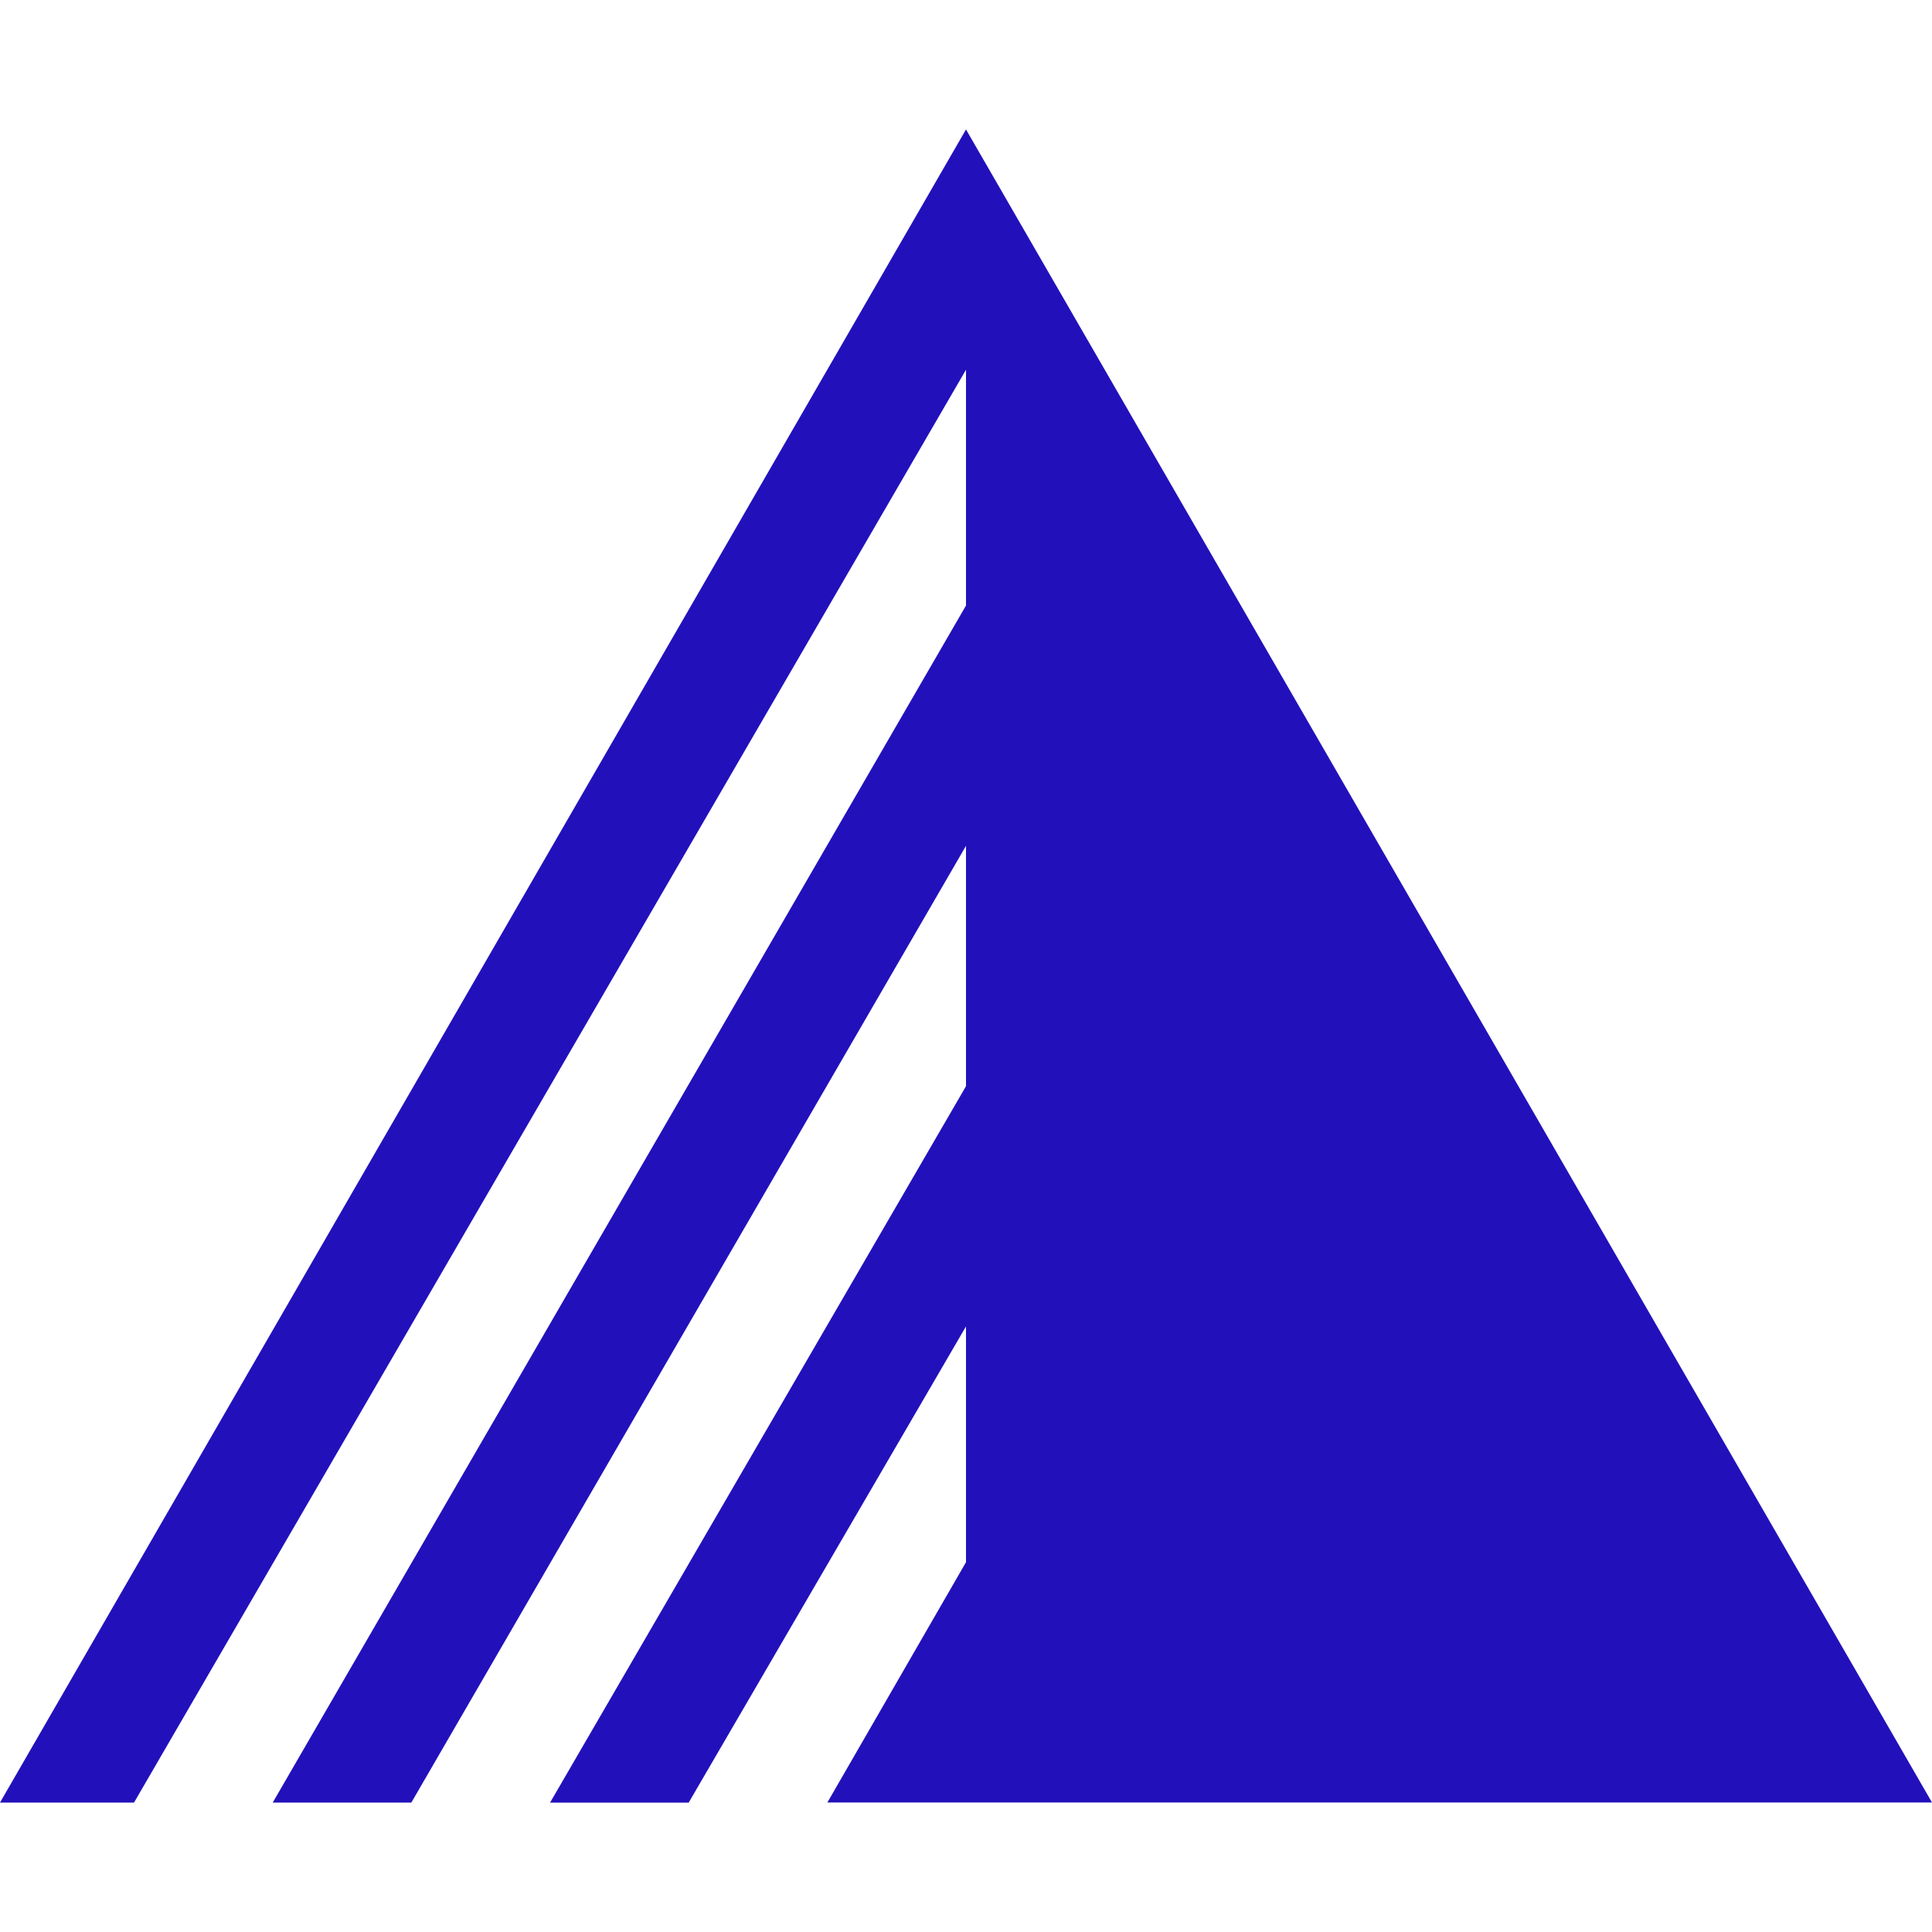 <svg role="img" width="32px" height="32px" viewBox="0 0 24 24" xmlns="http://www.w3.org/2000/svg"><title>Exoscale</title><path fill="#21bd6" d="M12 1.608 0 22.392h1.665L12 4.593v2.929l-8.612 14.87H5.11L12 10.507v2.986l-5.167 8.9h1.722L12 16.477v2.929l-1.722 2.985H24Z"/></svg>